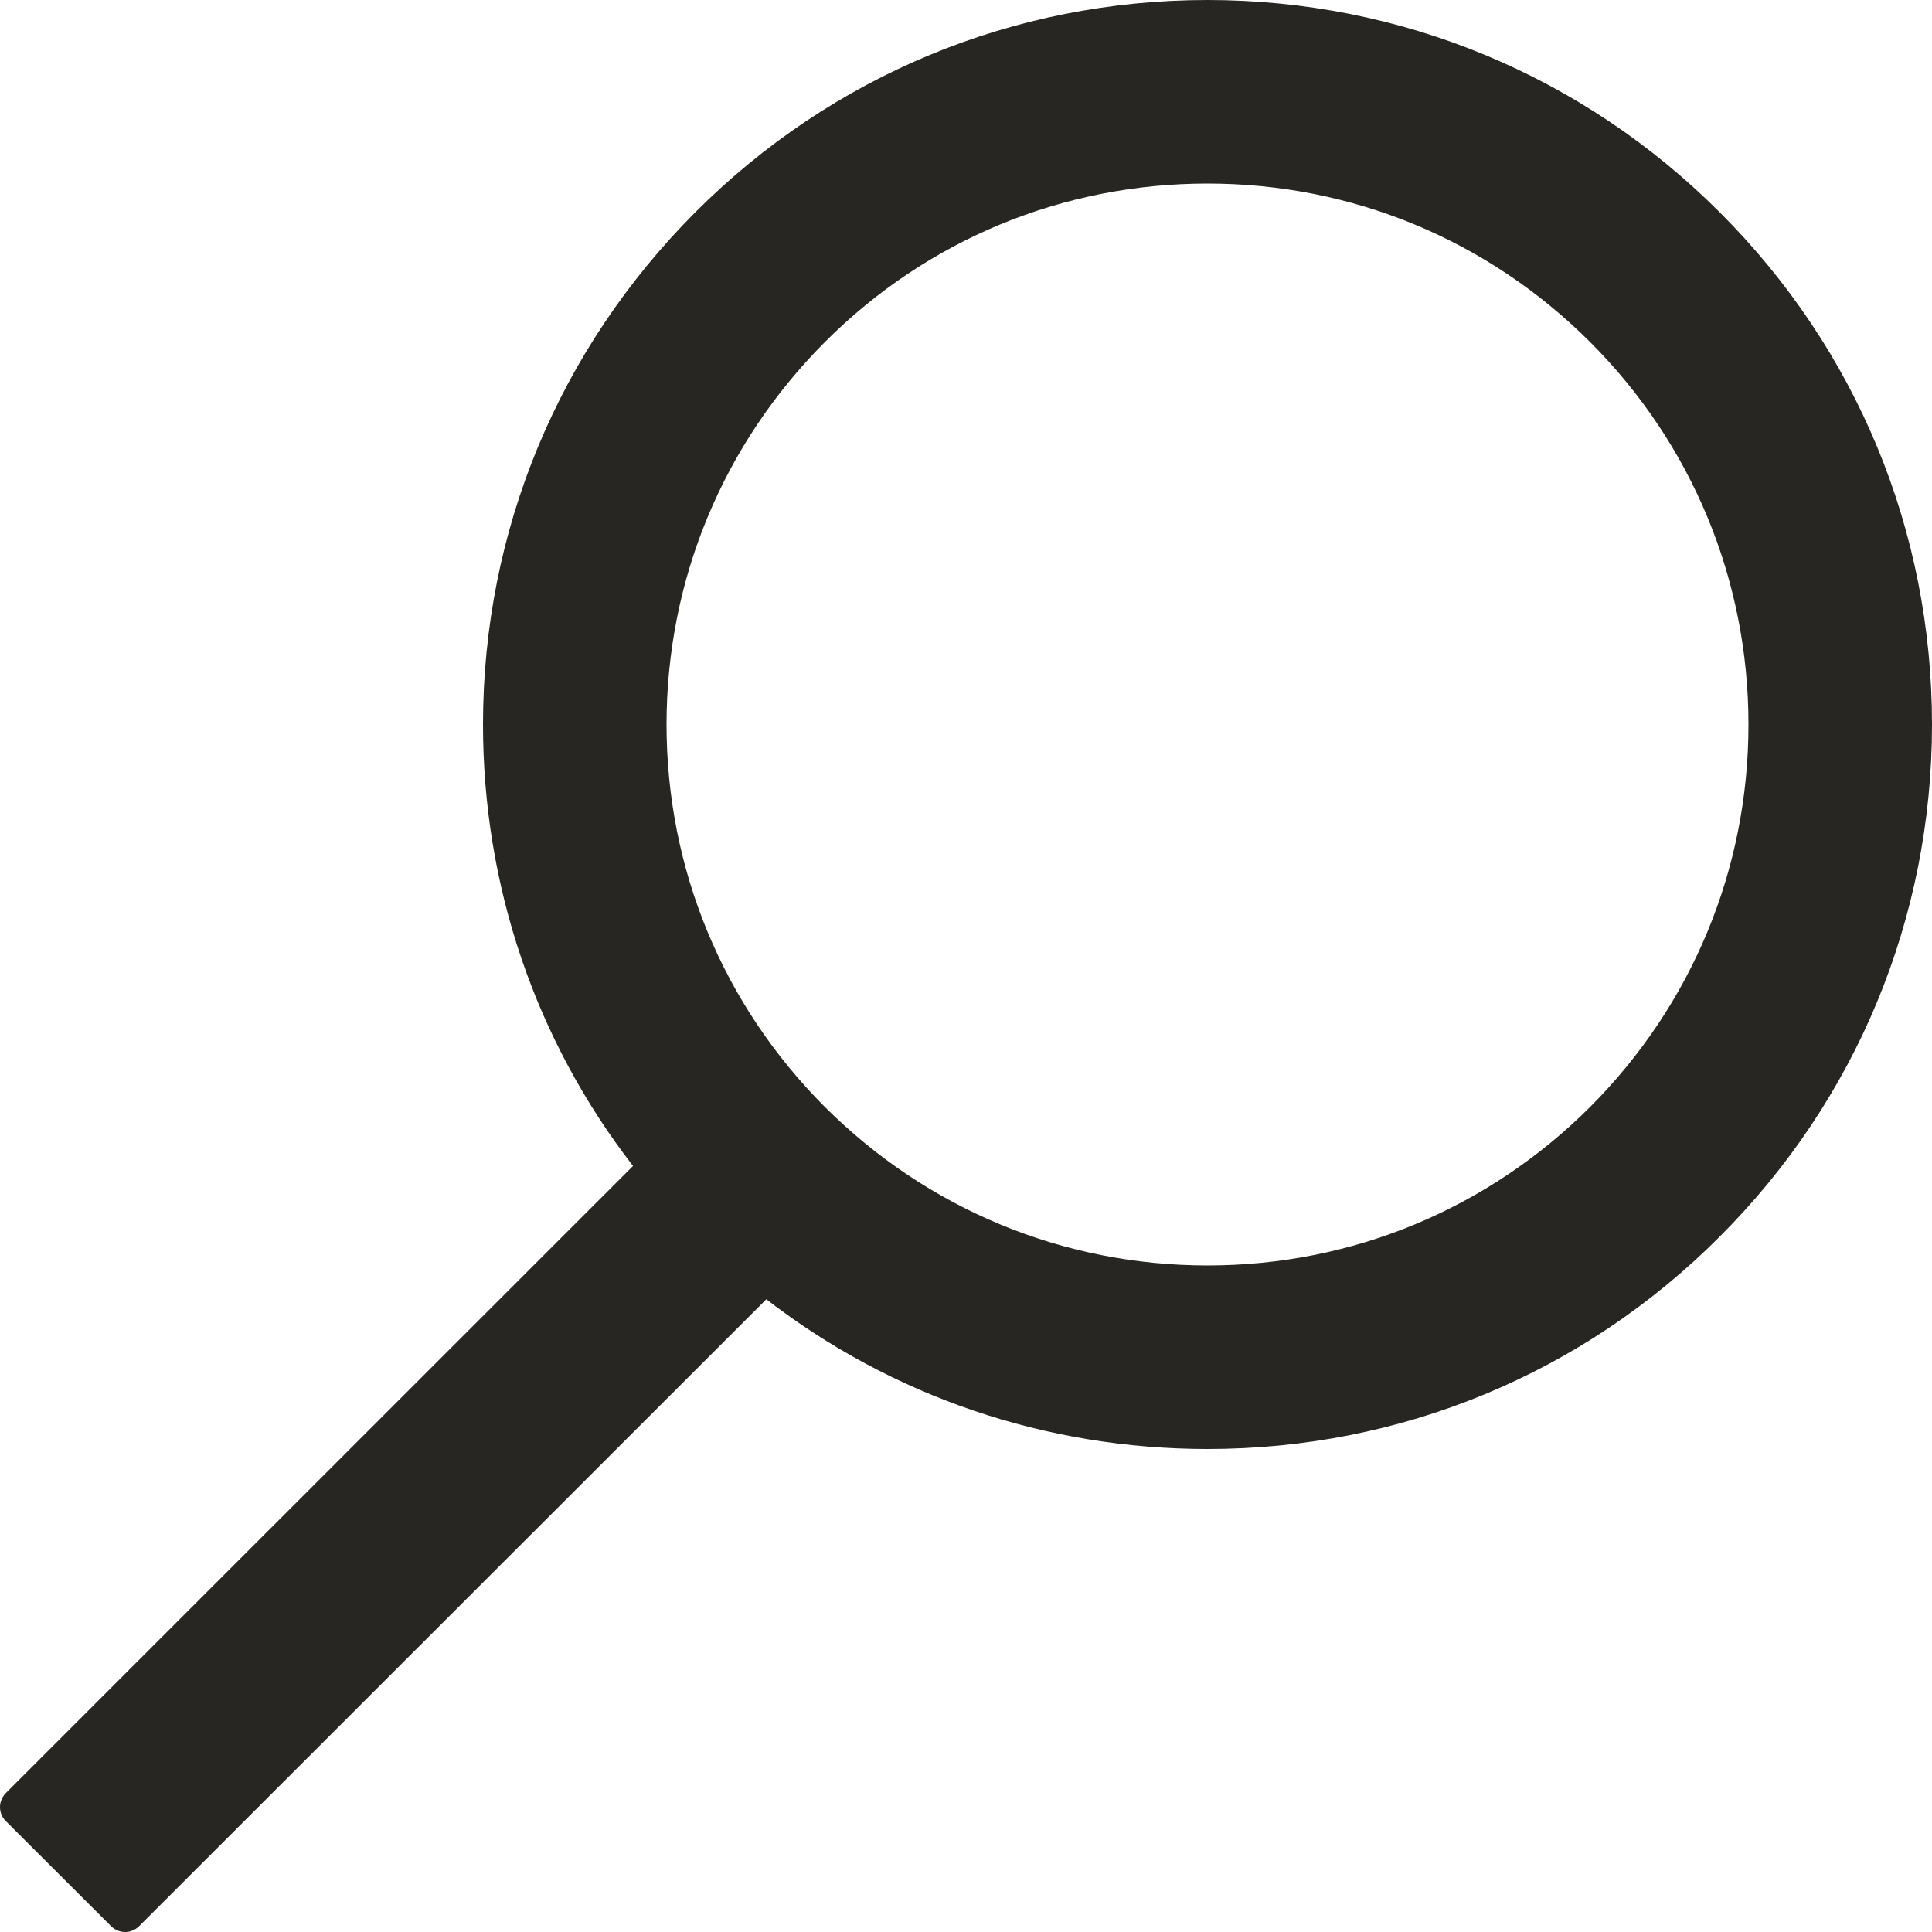 <?xml version="1.0" encoding="UTF-8"?> <svg xmlns="http://www.w3.org/2000/svg" width="20" height="20" viewBox="0 0 20 20" fill="none"><path d="M0.06 18.562L6.553 12.07C5.545 10.768 5 9.175 5 7.5C5 5.495 5.783 3.615 7.198 2.197C8.613 0.78 10.498 0 12.5 0C14.502 0 16.387 0.782 17.802 2.197C19.22 3.612 20 5.495 20 7.5C20 9.502 19.218 11.387 17.802 12.802C16.387 14.22 14.505 15 12.5 15C10.825 15 9.235 14.455 7.933 13.45L1.44 19.94C1.421 19.959 1.398 19.974 1.374 19.984C1.349 19.995 1.322 20 1.295 20C1.268 20 1.241 19.995 1.217 19.984C1.192 19.974 1.169 19.959 1.15 19.94L0.06 18.852C0.041 18.833 0.026 18.811 0.016 18.786C0.005 18.761 0 18.734 0 18.707C0 18.68 0.005 18.654 0.016 18.629C0.026 18.604 0.041 18.581 0.06 18.562ZM8.54 11.46C9.6 12.517 11.005 13.1 12.5 13.1C13.995 13.1 15.4 12.517 16.46 11.46C17.517 10.4 18.1 8.995 18.1 7.5C18.1 6.005 17.517 4.597 16.46 3.54C15.4 2.482 13.995 1.9 12.5 1.9C11.005 1.9 9.598 2.48 8.54 3.54C7.483 4.6 6.9 6.005 6.9 7.5C6.9 8.995 7.483 10.402 8.54 11.46Z" fill="#272622"></path></svg> 